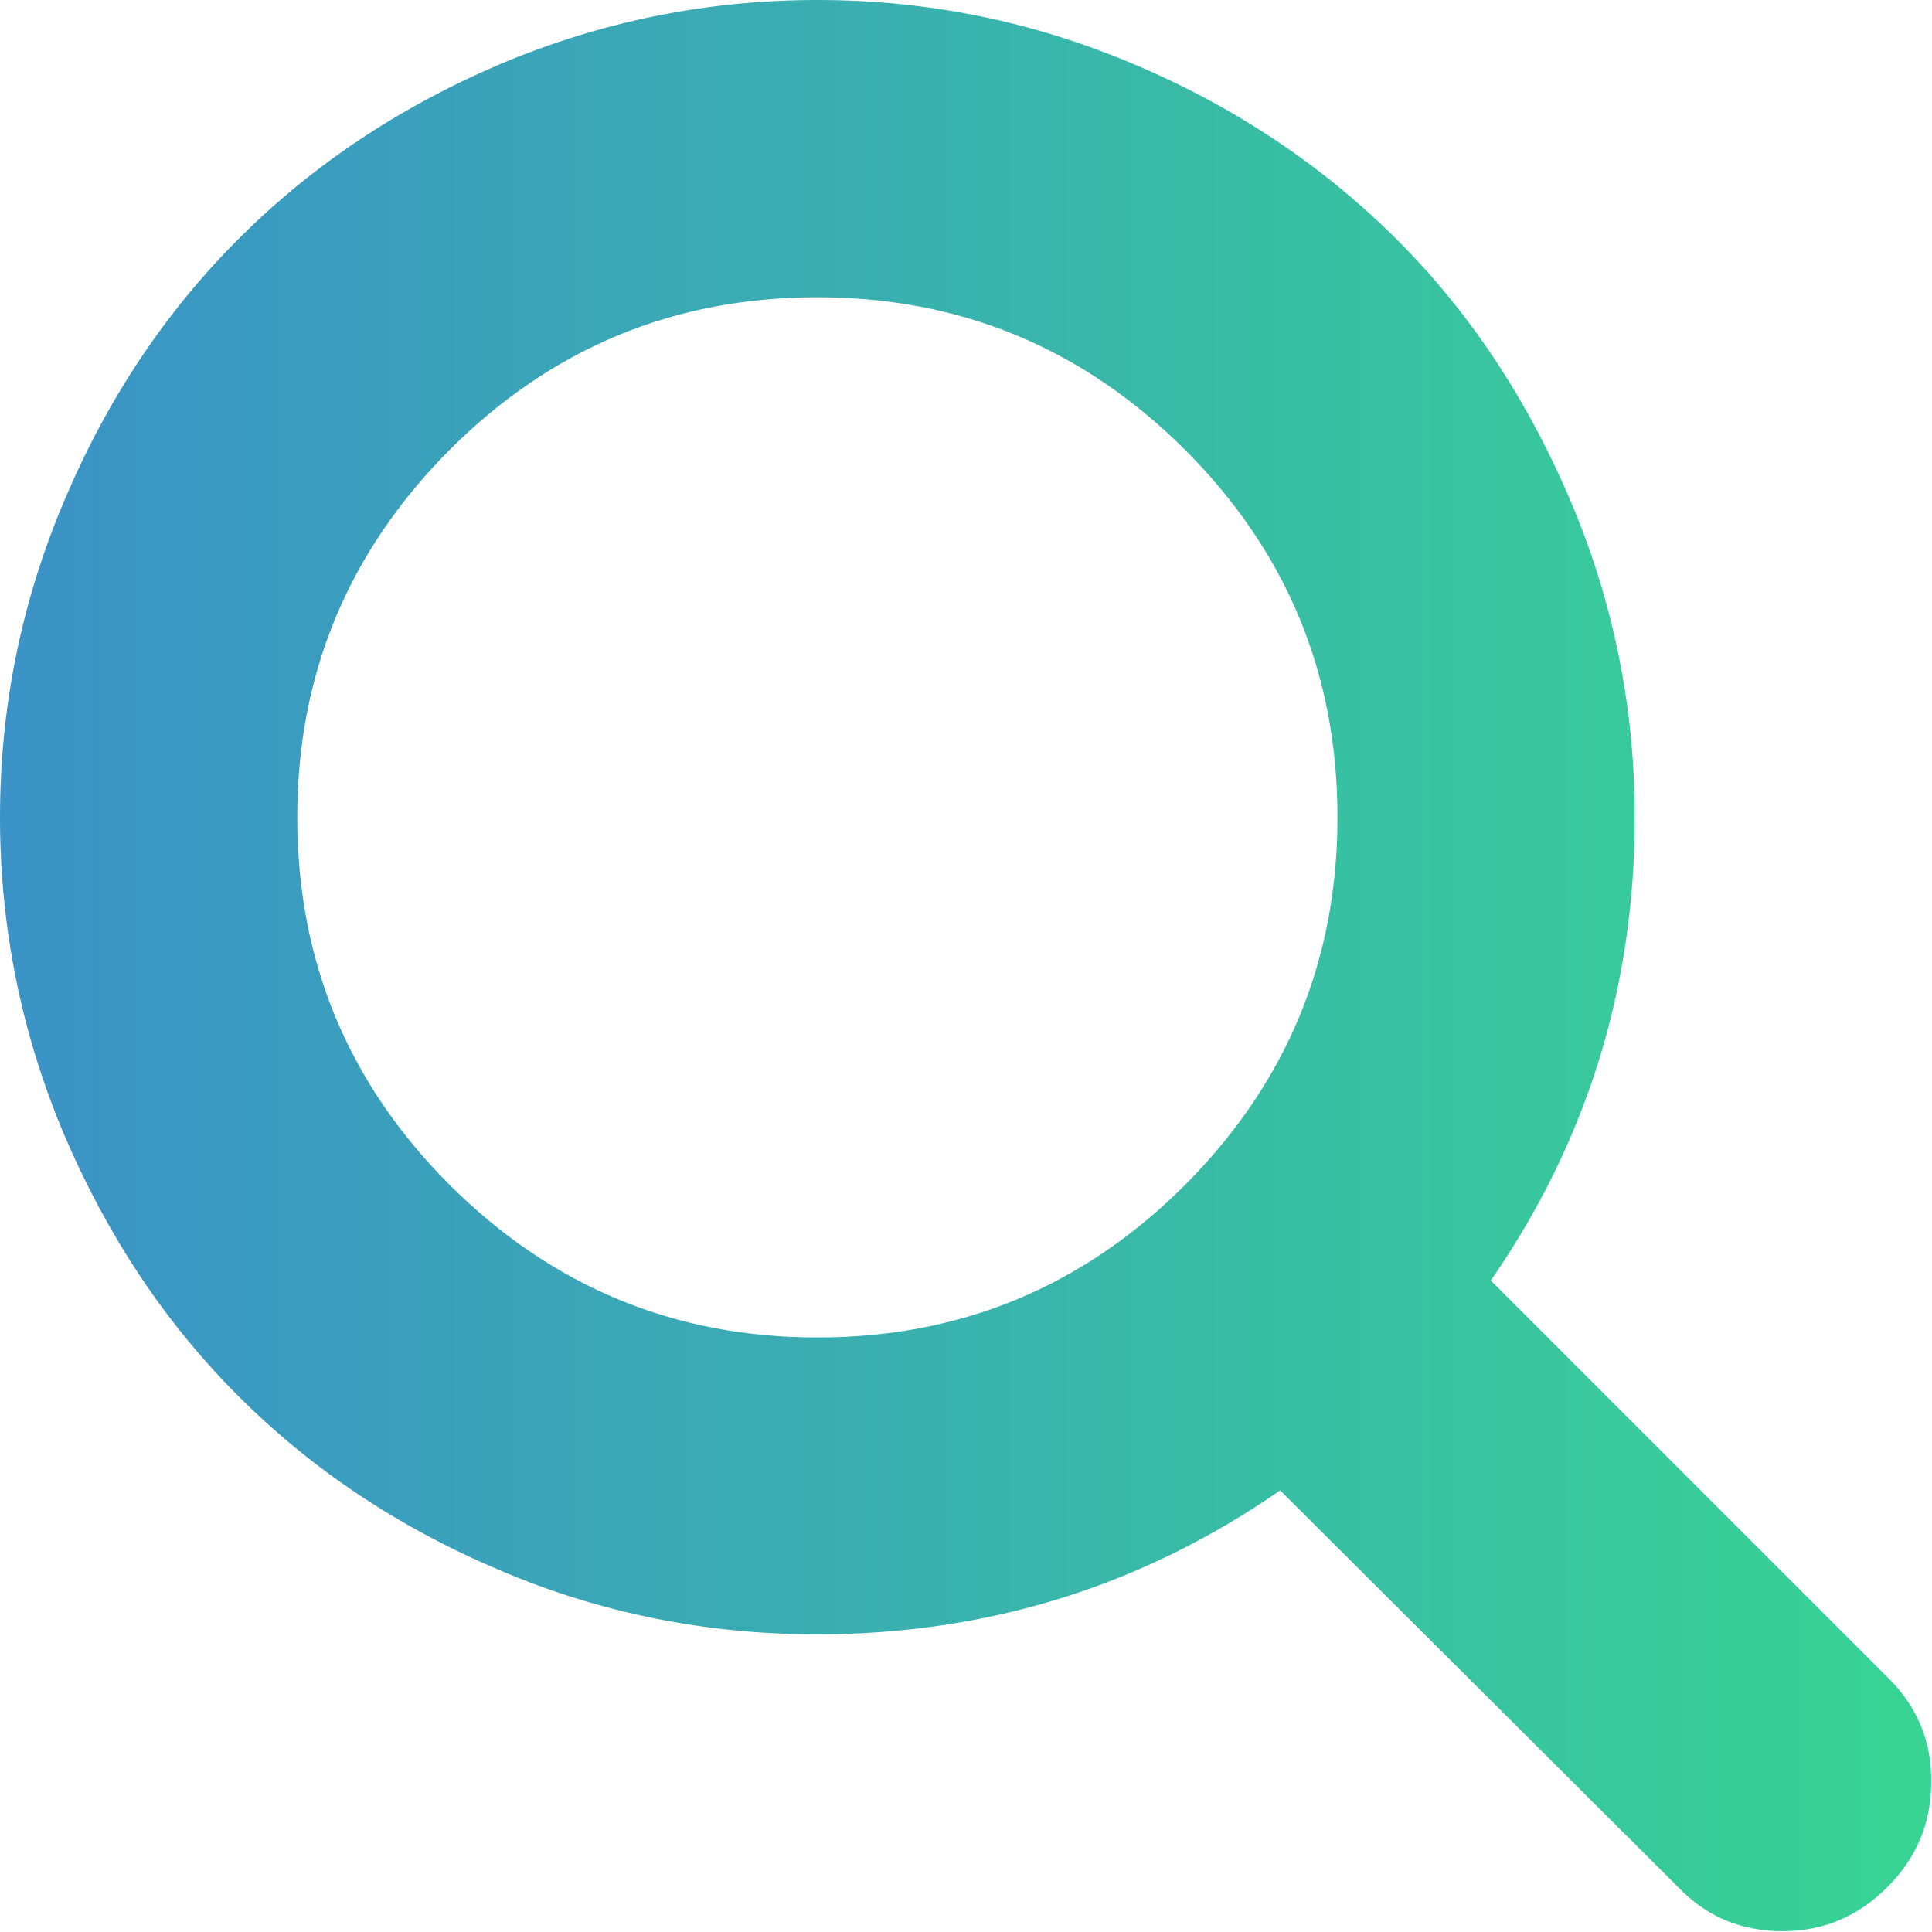 <?xml version="1.0" encoding="utf-8"?>
<!-- Generator: Adobe Illustrator 24.3.0, SVG Export Plug-In . SVG Version: 6.00 Build 0)  -->
<svg version="1.1" id="Capa_1" xmlns="http://www.w3.org/2000/svg" xmlns:xlink="http://www.w3.org/1999/xlink" x="0px" y="0px"
	 viewBox="0 0 475.1 475.1" style="enable-background:new 0 0 475.1 475.1;" xml:space="preserve">
<style type="text/css">
	.st0{fill:url(#SVGID_1_);}
</style>
<g>
	<linearGradient id="SVGID_1_" gradientUnits="userSpaceOnUse" x1="0" y1="237.45" x2="474.908" y2="237.45">
		<stop  offset="0" style="stop-color:#3B92C7"/>
		<stop  offset="1" style="stop-color:#37D493"/>
	</linearGradient>
	<path class="st0" d="M464.5,412.8l-97.9-97.9c23.6-34.1,35.4-72,35.4-113.9c0-27.2-5.3-53.2-15.9-78.1
		c-10.6-24.8-24.8-46.3-42.8-64.2s-39.4-32.3-64.2-42.8C254.2,5.3,228.2,0,201,0s-53.2,5.3-78.1,15.8C98.1,26.4,76.7,40.7,58.7,58.7
		s-32.3,39.4-42.8,64.2C5.3,147.8,0,173.8,0,201s5.3,53.2,15.8,78.1c10.6,24.8,24.8,46.2,42.8,64.2c18,18,39.4,32.3,64.2,42.8
		c24.8,10.6,50.9,15.8,78.1,15.8c41.9,0,79.9-11.8,113.9-35.4l97.9,97.6c6.9,7.2,15.4,10.8,25.7,10.8c9.9,0,18.5-3.6,25.7-10.8
		c7.2-7.2,10.8-15.8,10.8-25.7C475.1,428.5,471.6,419.9,464.5,412.8z M291.4,291.4c-25,25-55.1,37.5-90.4,37.5
		c-35.2,0-65.3-12.5-90.4-37.5c-25-25-37.5-55.1-37.5-90.4c0-35.2,12.5-65.3,37.5-90.4c25-25,55.1-37.5,90.4-37.5
		c35.2,0,65.3,12.5,90.4,37.5c25,25,37.5,55.1,37.5,90.4C328.9,236.2,316.4,266.3,291.4,291.4z"/>
</g>
</svg>
